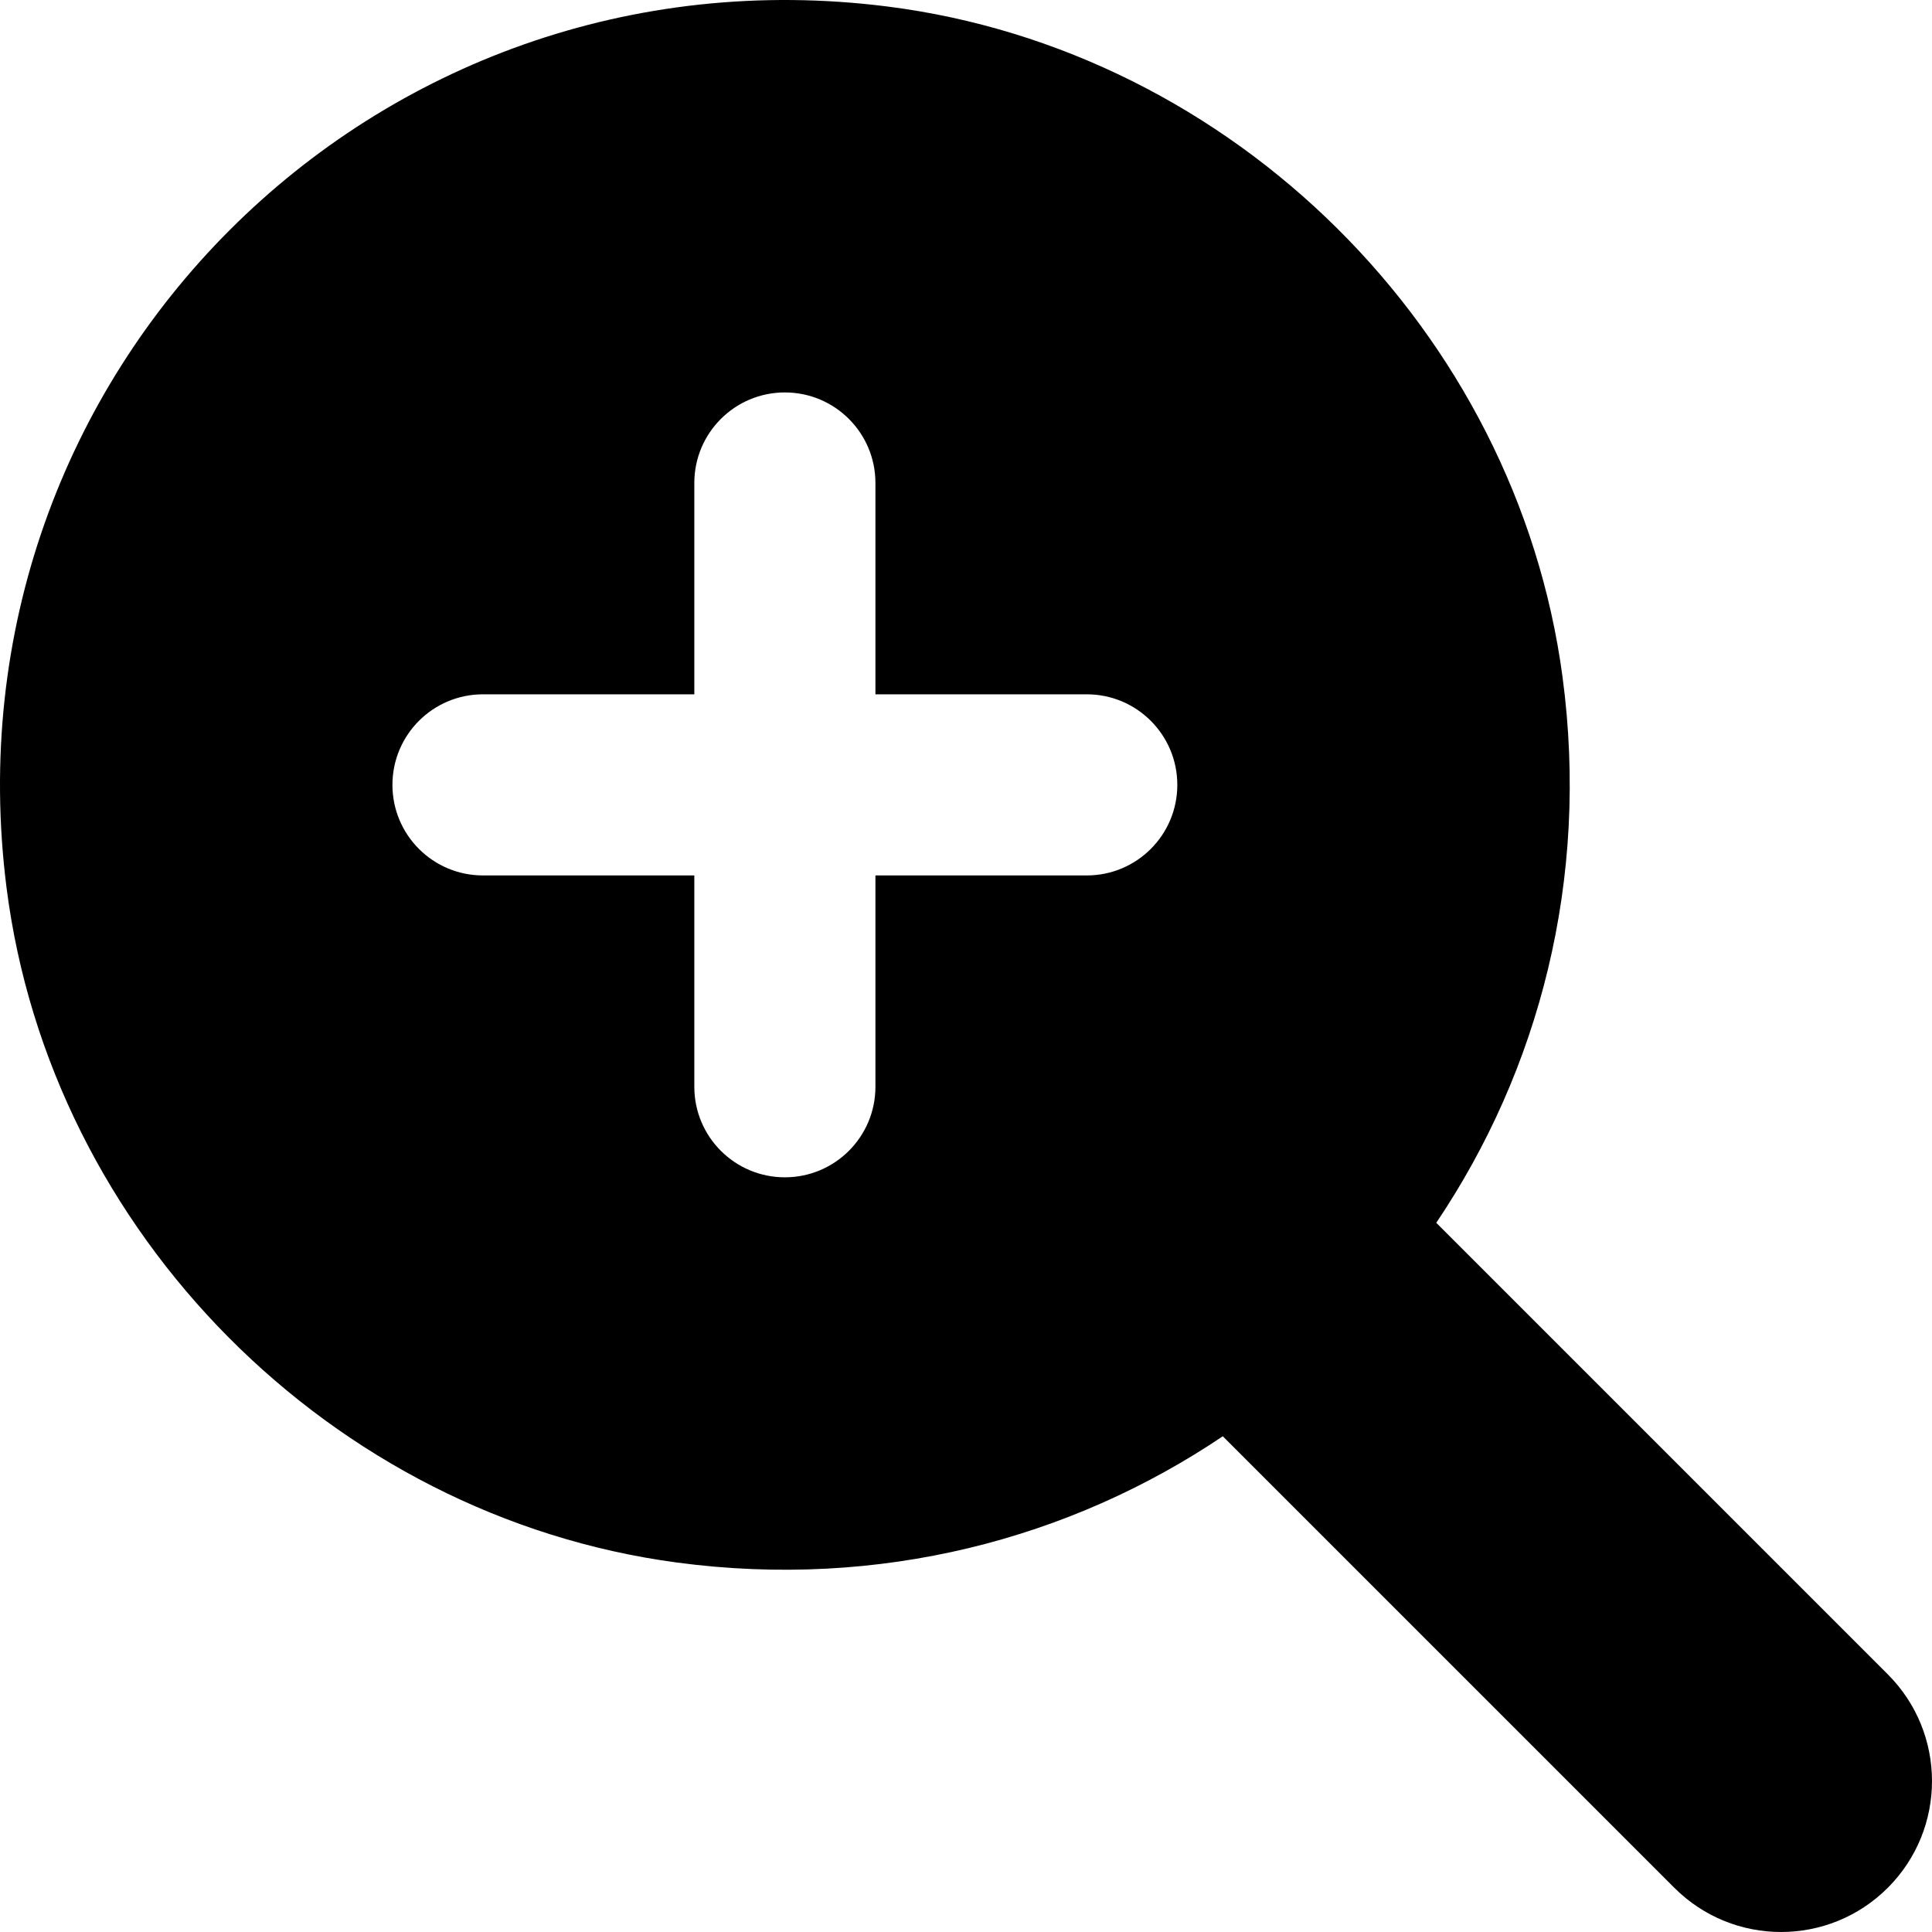 <svg xmlns="http://www.w3.org/2000/svg" viewBox="0 0 512 512"><!-- Font Awesome Pro 6.0.0-alpha2 by @fontawesome - https://fontawesome.com License - https://fontawesome.com/license (Commercial License) --><path d="M500.284 443.717L380.623 324.055C407.845 283.64 421.271 233.159 414.082 179.355C401.848 87.802 326.803 13.327 235.167 1.724C99.014 -15.515 -15.509 99.004 1.722 235.155C13.32 326.794 87.793 401.844 179.349 414.081C233.154 421.272 283.638 407.846 324.052 380.625L443.717 500.285C459.337 515.905 484.662 515.905 500.283 500.286L500.283 500.286C515.905 484.665 515.905 459.338 500.284 443.717ZM288.002 232H231.998V288C231.998 301.262 221.258 312 208 312C194.734 312 184.002 301.258 184.002 288V232H127.998C114.73 232 104 221.258 104 208S114.738 184 127.998 184H184.002V128C184.002 114.738 194.742 104 208 104S231.998 114.738 231.998 128V184H288.002C301.261 184 312 194.742 312 208S301.261 232 288.002 232Z"/></svg>